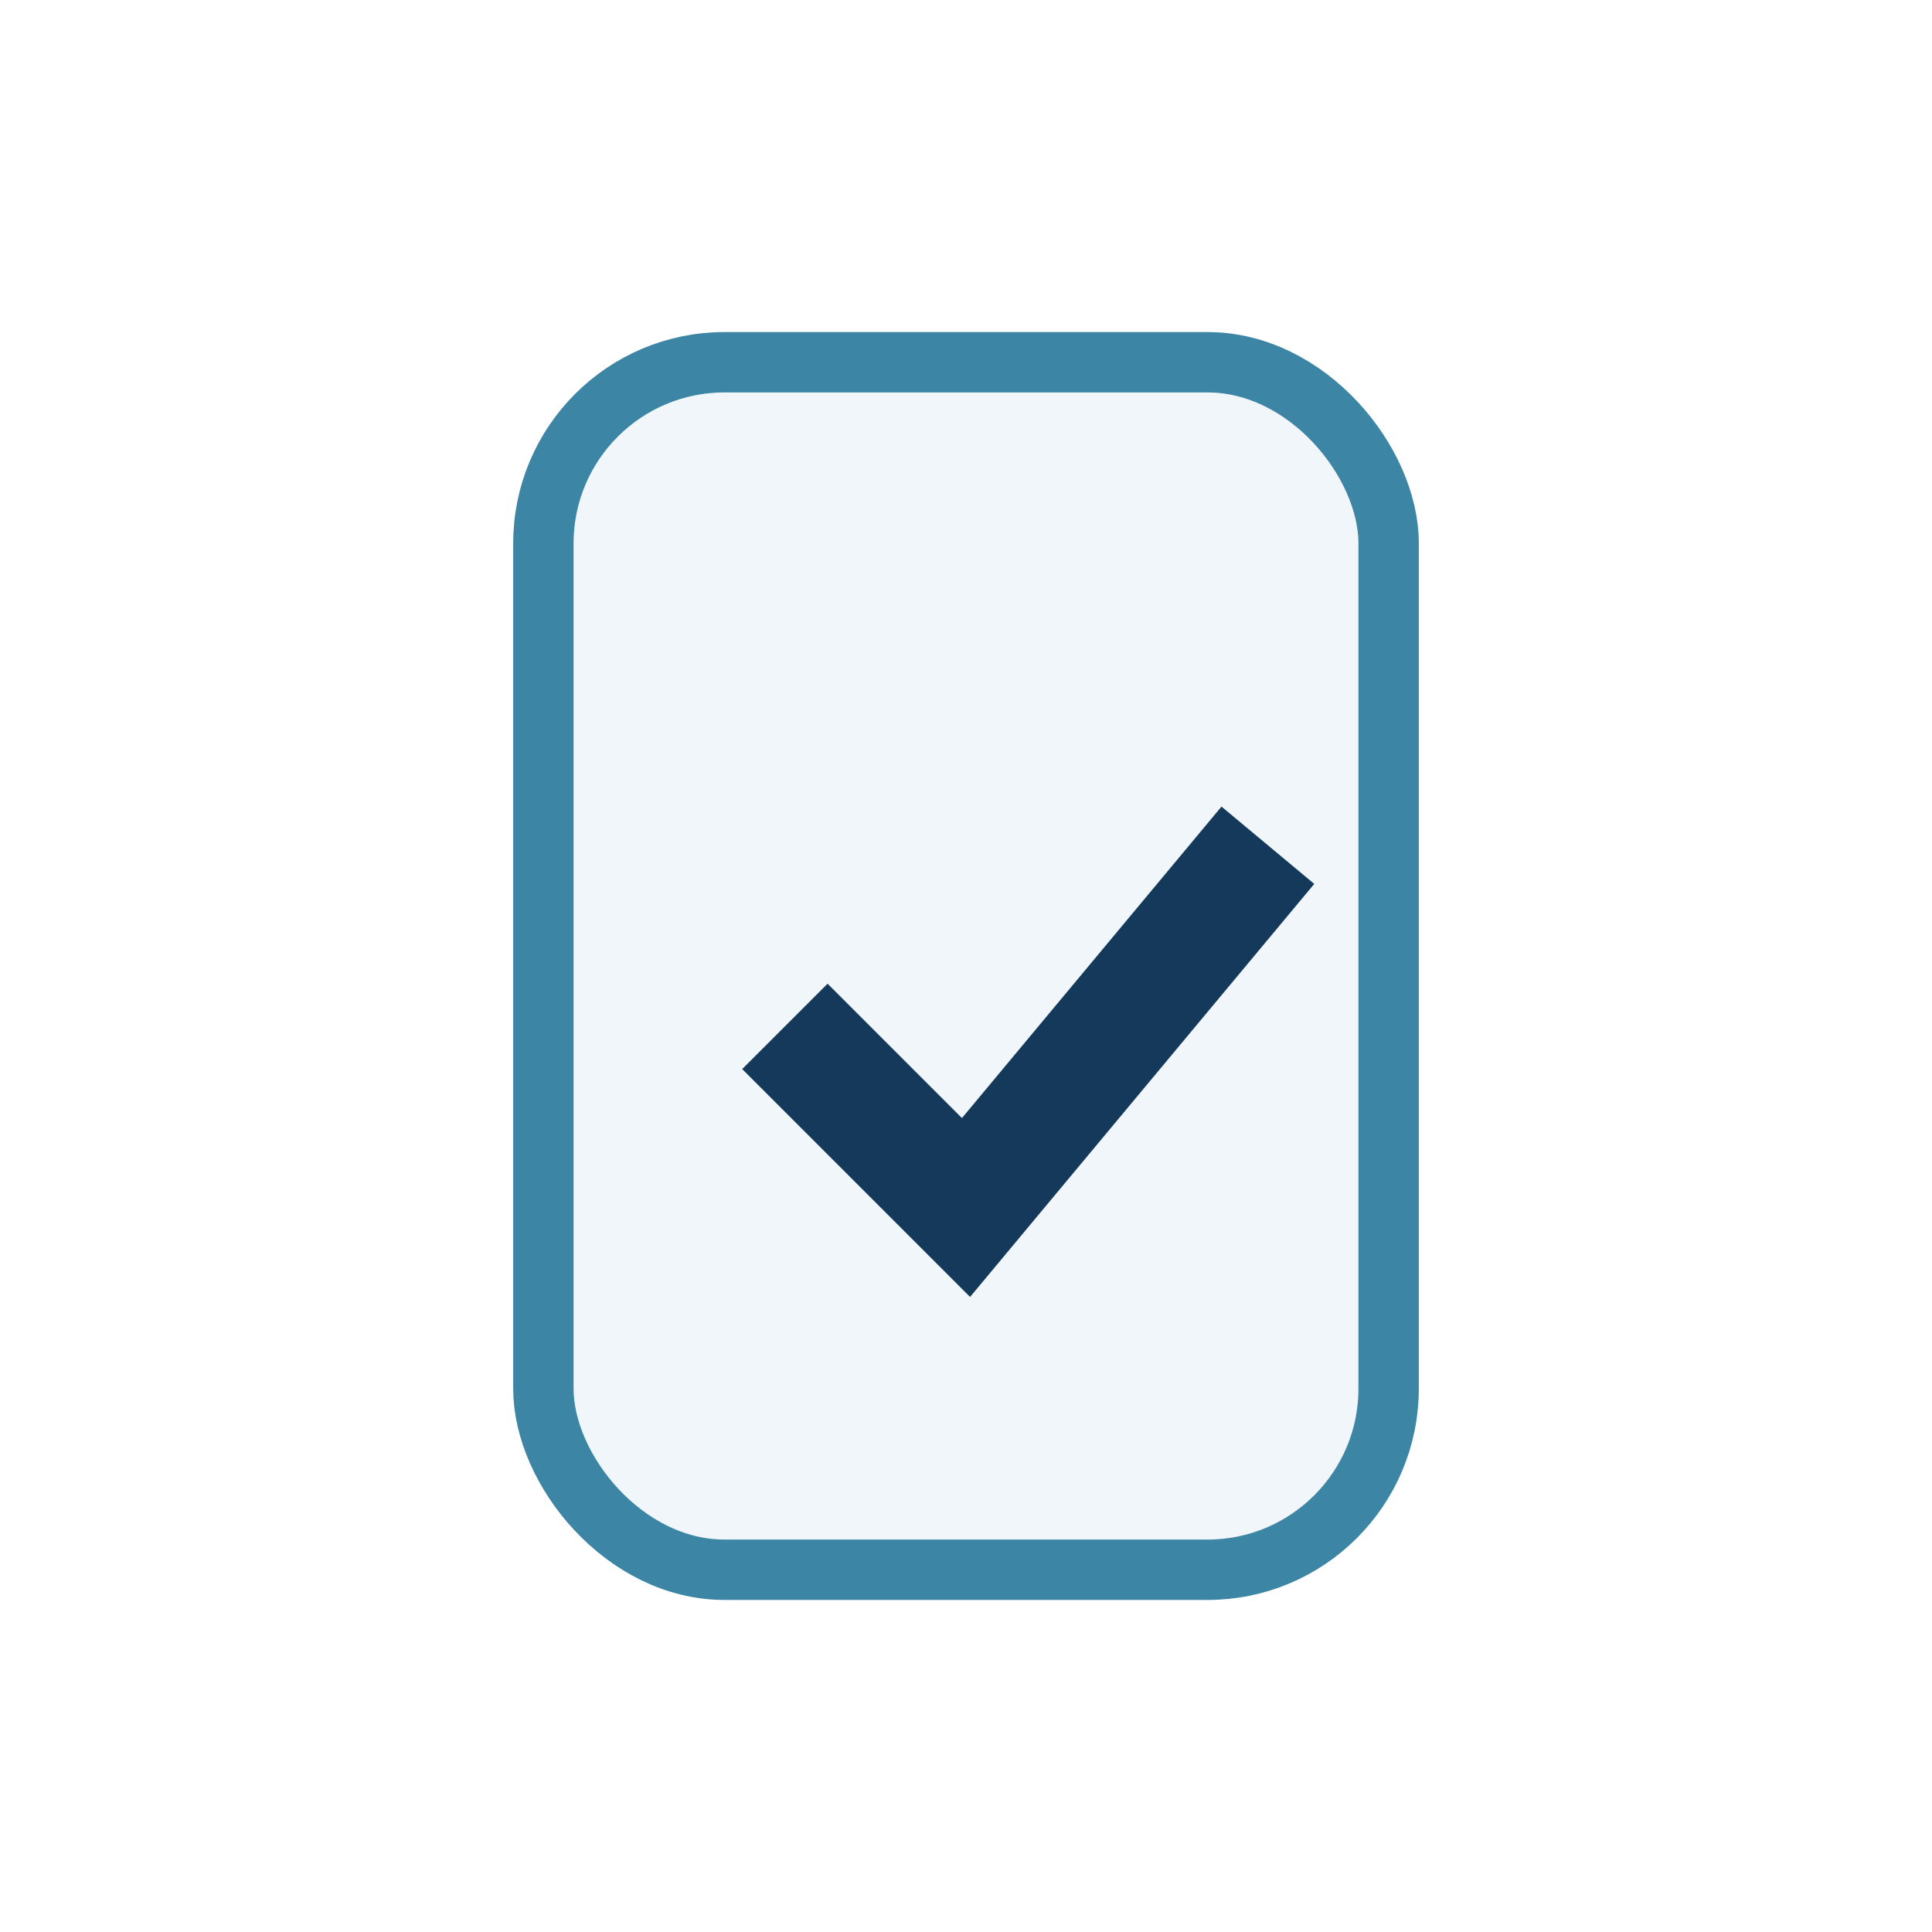 <?xml version="1.0" encoding="UTF-8"?>
<svg xmlns="http://www.w3.org/2000/svg" width="32" height="32" viewBox="0 0 32 32"><rect x="9" y="6" width="14" height="20" rx="3" fill="#F1F6FA" stroke="#3C85A5"/><path d="M13 17l3 3 5-6" stroke="#15395B" stroke-width="2" fill="none"/></svg>